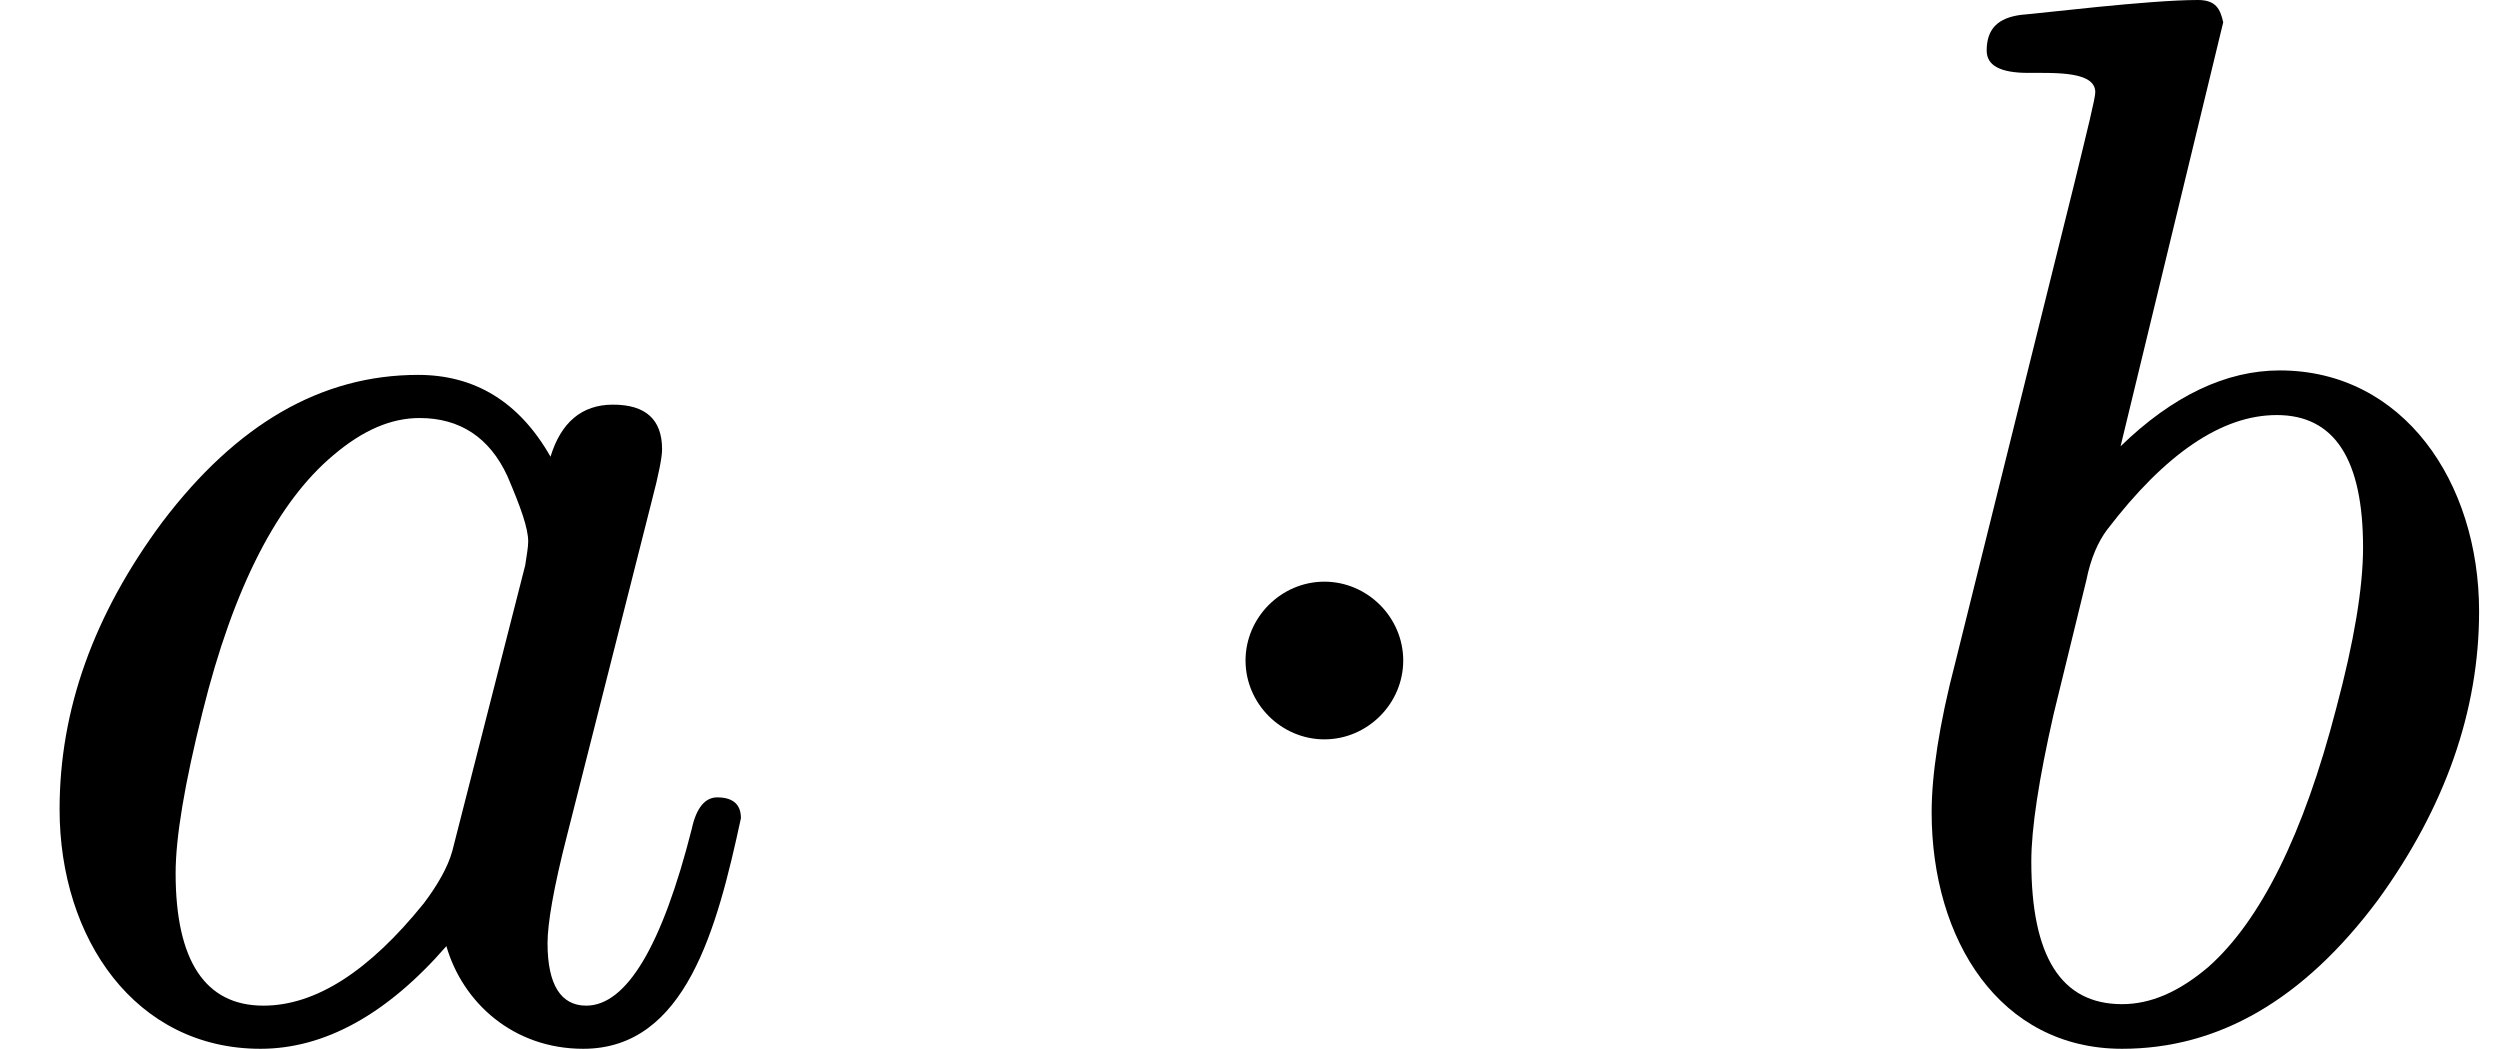 <svg xmlns="http://www.w3.org/2000/svg" xmlns:xlink="http://www.w3.org/1999/xlink" width="30.416" height="12.76" viewBox="0 -694 1680.4 705"><defs><path id="a" d="M498 144c0 9-5 14-16 14-8 0-14-7-17-21-20-79-44-119-71-119-17 0-26 14-26 42 0 13 4 37 13 72l57 225c5 19 7 30 7 35 0 20-11 30-33 30-21 0-35-12-42-35-21 37-51 55-89 55-65 0-122-33-172-99-46-62-69-126-69-193C40 63 91-11 175-11c43 0 85 23 125 69 11-38 45-69 92-69 69 0 90 81 106 155M341 374c9-21 14-35 14-44 0-4-1-9-2-16l-49-192c-3-11-10-23-19-35-37-46-73-69-108-69-39 0-59 30-59 89 0 24 6 60 18 108 21 85 51 142 88 173 20 17 39 25 58 25 27 0 47-13 59-39z"/><path id="b" d="M192 250c0 29-24 53-53 53s-53-24-53-53 24-53 53-53 53 24 53 53z"/><path id="c" d="M281 445c-36 0-72-17-107-51l69 285c-2 9-5 15-17 15-33 0-106-9-119-10-15-2-23-9-23-24 0-10 9-15 28-15s45 1 45-13c0-4-5-24-14-61L63 249c-11-42-16-76-16-101C47 62 93-11 175-11c65 0 122 33 172 100 45 62 68 127 68 194 0 87-51 162-134 162m-2-30c39 0 58-30 58-89 0-27-6-63-18-108-22-85-51-143-86-174-20-17-39-25-58-25-41 0-61 32-61 96 0 22 5 55 15 99l22 90c3 15 8 26 14 34 39 51 77 77 114 77z"/></defs><g stroke="#000" stroke-width="0" aria-level="0" data-latex="a\cdot b" data-mml-node="math" data-semantic-annotation="depth:1" data-semantic-attributes="latex:a\cdot b" data-semantic-children="0,2" data-semantic-content="1" data-semantic-id="3" data-semantic-owns="0 1 2" data-semantic-role="multiplication" data-semantic-structure="(3 0 1 2)" data-semantic-type="infixop" data-speech-node="true"><use xlink:href="#a" aria-level="1" data-c="1D44E" data-latex="a" data-mml-node="mi" data-semantic-annotation="clearspeak:simple;nemeth:number;depth:2" data-semantic-attributes="latex:a" data-semantic-font="italic" data-semantic-id="0" data-semantic-parent="3" data-semantic-role="latinletter" data-semantic-type="identifier" data-speech-node="true" transform="scale(1 -1)"/><use xlink:href="#b" aria-level="1" data-c="22C5" data-latex="\cdot" data-mml-node="mo" data-semantic-annotation="depth:2" data-semantic-attributes="latex:\cdot" data-semantic-id="1" data-semantic-operator="infixop,⋅" data-semantic-parent="3" data-semantic-role="multiplication" data-semantic-type="operator" data-speech-node="true" transform="matrix(1 0 0 -1 751.2 0)"/><use xlink:href="#c" aria-level="1" data-c="1D44F" data-latex="b" data-mml-node="mi" data-semantic-annotation="clearspeak:simple;depth:2" data-semantic-attributes="latex:b" data-semantic-font="italic" data-semantic-id="2" data-semantic-parent="3" data-semantic-role="latinletter" data-semantic-type="identifier" data-speech-node="true" transform="matrix(1 0 0 -1 1251.4 0)"/></g></svg>